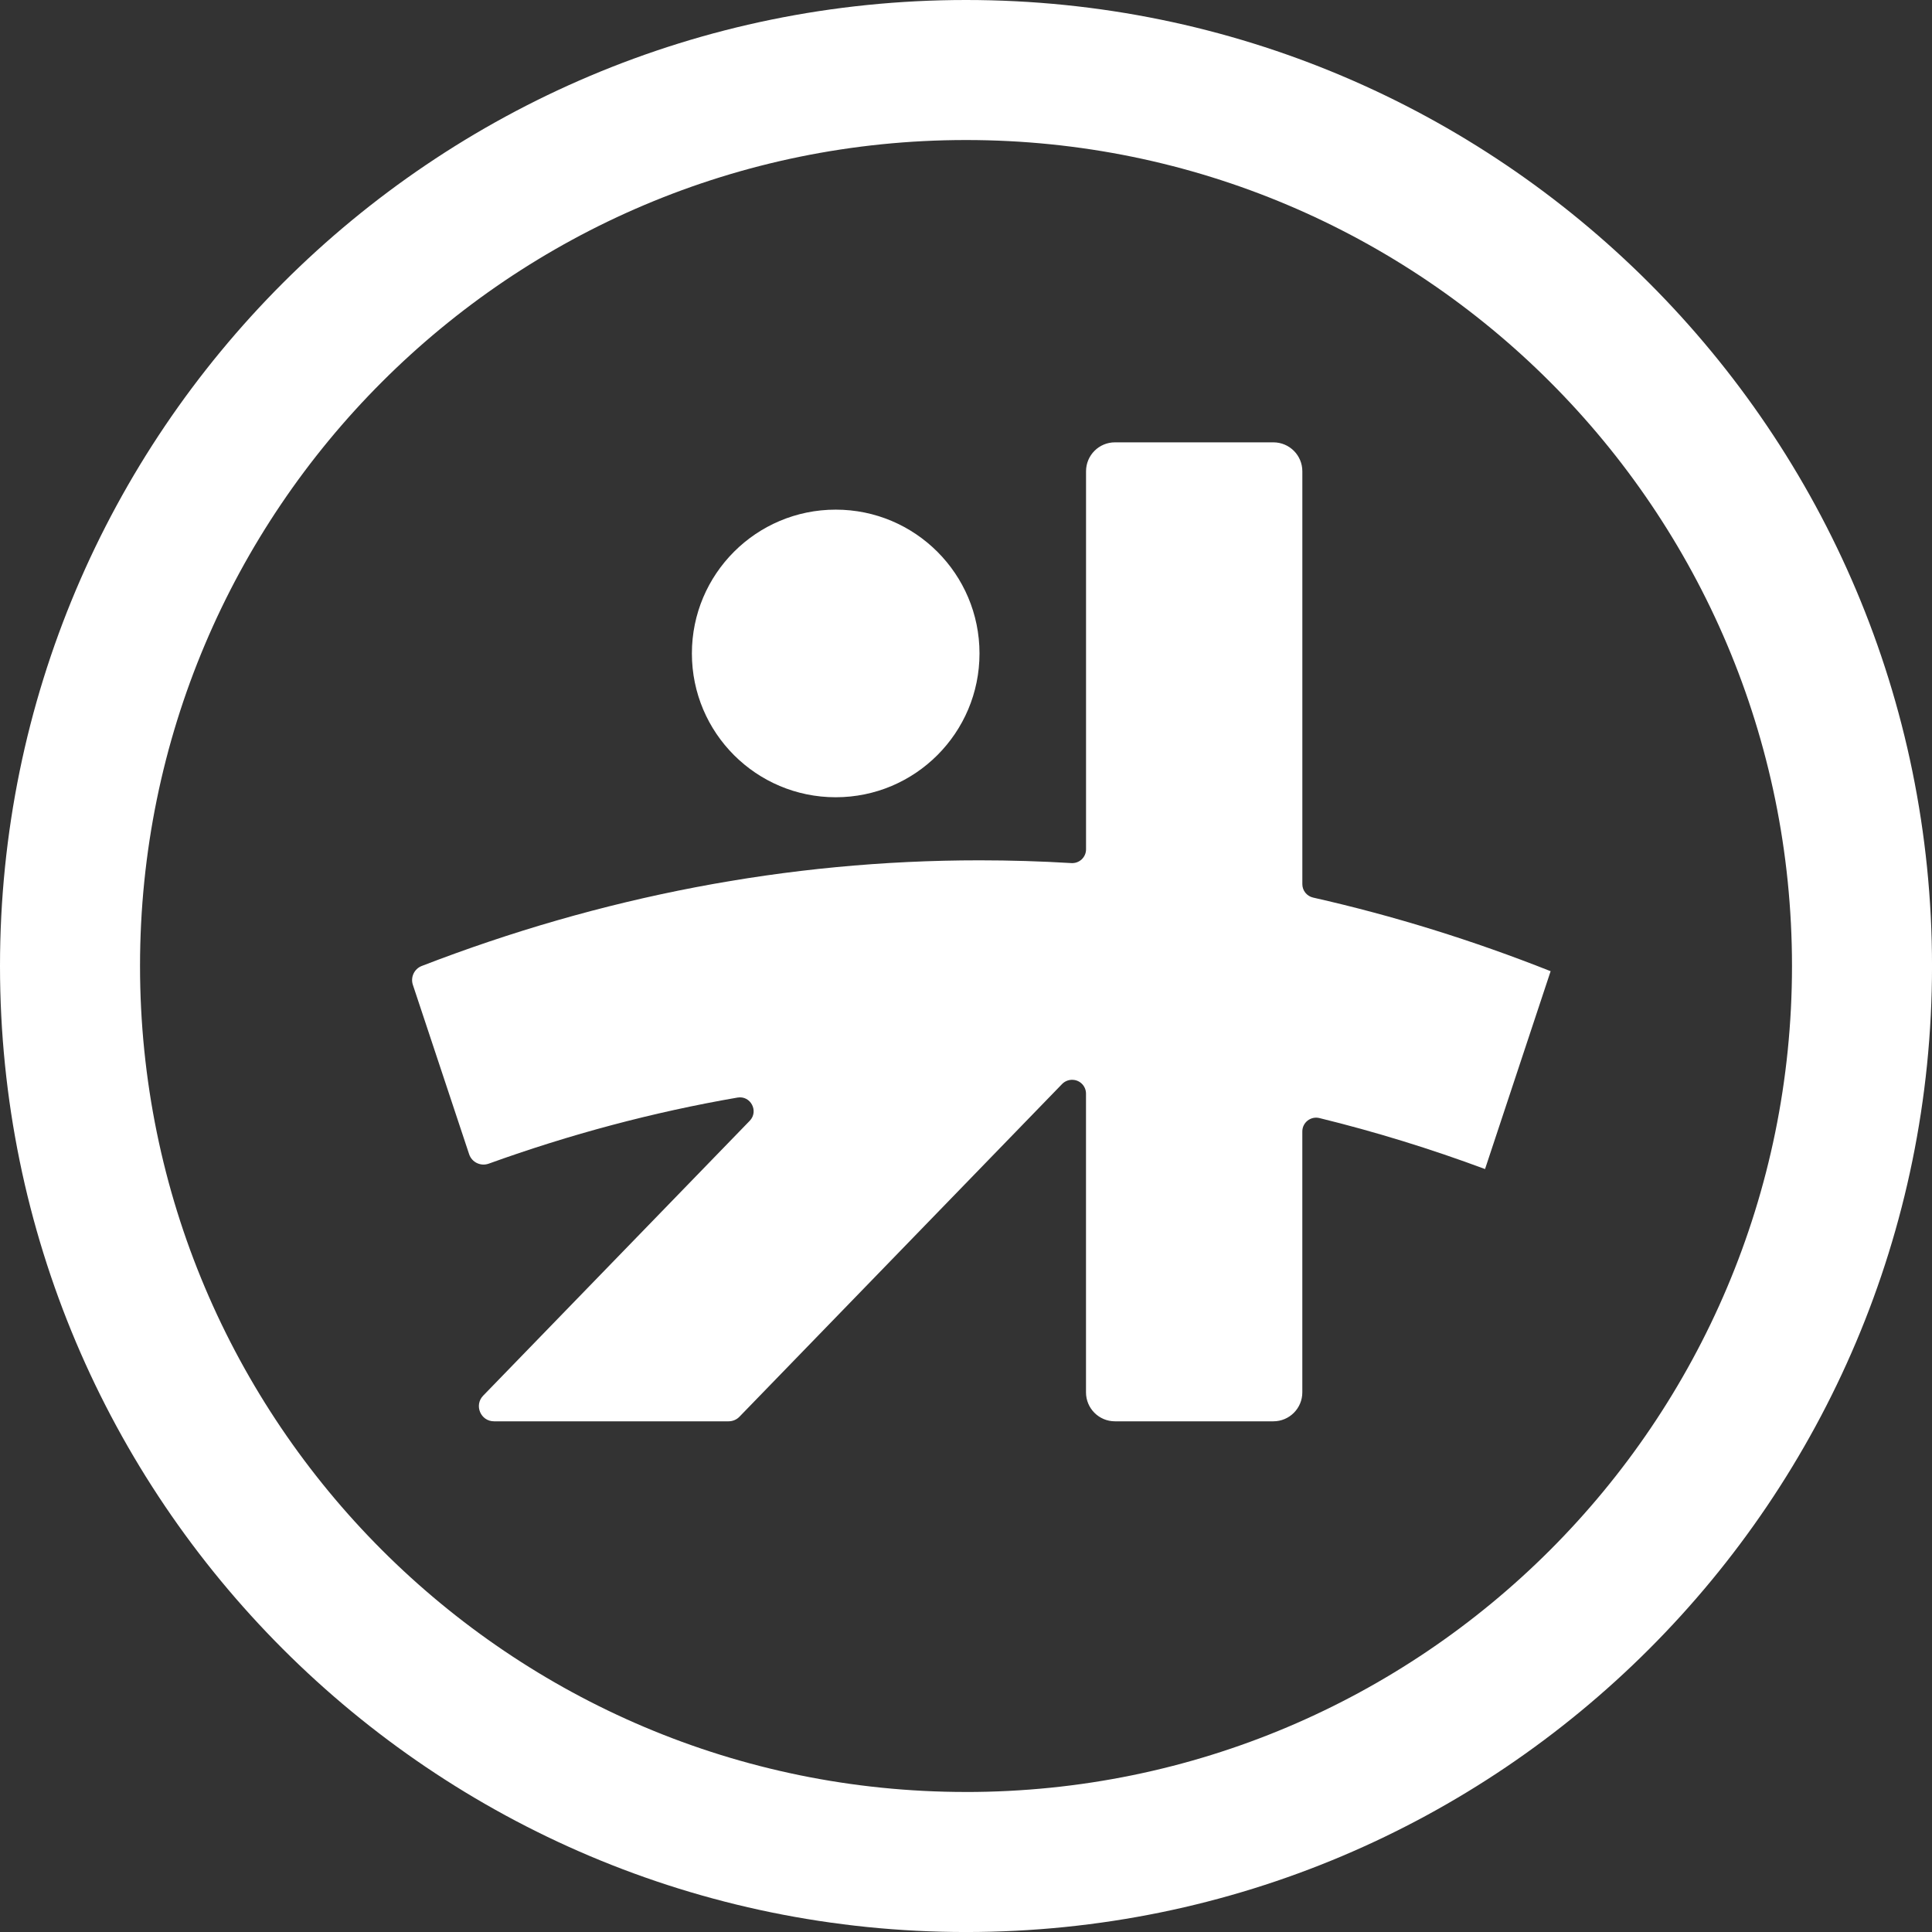 <svg width="90" height="90" viewBox="0 0 90 90" fill="none" xmlns="http://www.w3.org/2000/svg">
<rect x="0" y="0" width="90" height="90" fill="#333333" stroke="none"/>
<path d="M45.001 0C20.147 0 0 20.147 0 45.001C0 69.854 20.147 90.001 45.001 90.001C69.854 90.001 90.001 69.854 90.001 45.001C90.001 20.147 69.853 0 45.001 0ZM45.001 83.477C23.75 83.477 6.523 66.25 6.523 44.999C6.523 23.749 23.75 6.523 45.001 6.523C66.251 6.523 83.478 23.75 83.478 45.001C83.478 66.251 66.251 83.478 45.001 83.478V83.477Z" fill="white"/>
<path d="M72.237 45.245L72.228 45.26L69.179 54.459C66.644 53.516 64.071 52.722 61.465 52.084C61.06 51.984 60.667 52.29 60.667 52.708V64.862C60.667 65.607 60.063 66.21 59.319 66.21H51.938C51.194 66.21 50.59 65.607 50.59 64.862V50.945C50.59 50.606 50.327 50.326 49.989 50.303C49.986 50.303 49.983 50.303 49.981 50.303C49.793 50.291 49.608 50.363 49.477 50.497L34.447 65.996C34.315 66.133 34.132 66.21 33.941 66.21H23.014C22.391 66.21 22.075 65.462 22.508 65.015L34.924 52.212C35.357 51.766 34.968 51.023 34.355 51.129C30.418 51.809 26.551 52.842 22.766 54.208C22.391 54.342 21.98 54.145 21.854 53.768L19.233 45.877C19.115 45.523 19.296 45.134 19.646 44.999C27.963 41.784 36.667 40.077 45.63 40.077C47.062 40.077 48.488 40.12 49.907 40.206C50.278 40.229 50.592 39.936 50.592 39.565V21.954C50.592 21.209 51.195 20.606 51.939 20.606H59.32C60.064 20.606 60.668 21.209 60.668 21.954V41.186C60.668 41.488 60.877 41.747 61.171 41.813C64.927 42.66 68.62 43.809 72.239 45.244L72.237 45.245Z" fill="white"/>
<path d="M38.93 37.139C42.63 37.139 45.629 34.14 45.629 30.44C45.629 26.741 42.63 23.741 38.93 23.741C35.23 23.741 32.231 26.741 32.231 30.44C32.231 34.14 35.23 37.139 38.93 37.139Z" fill="white"/>
</svg>
